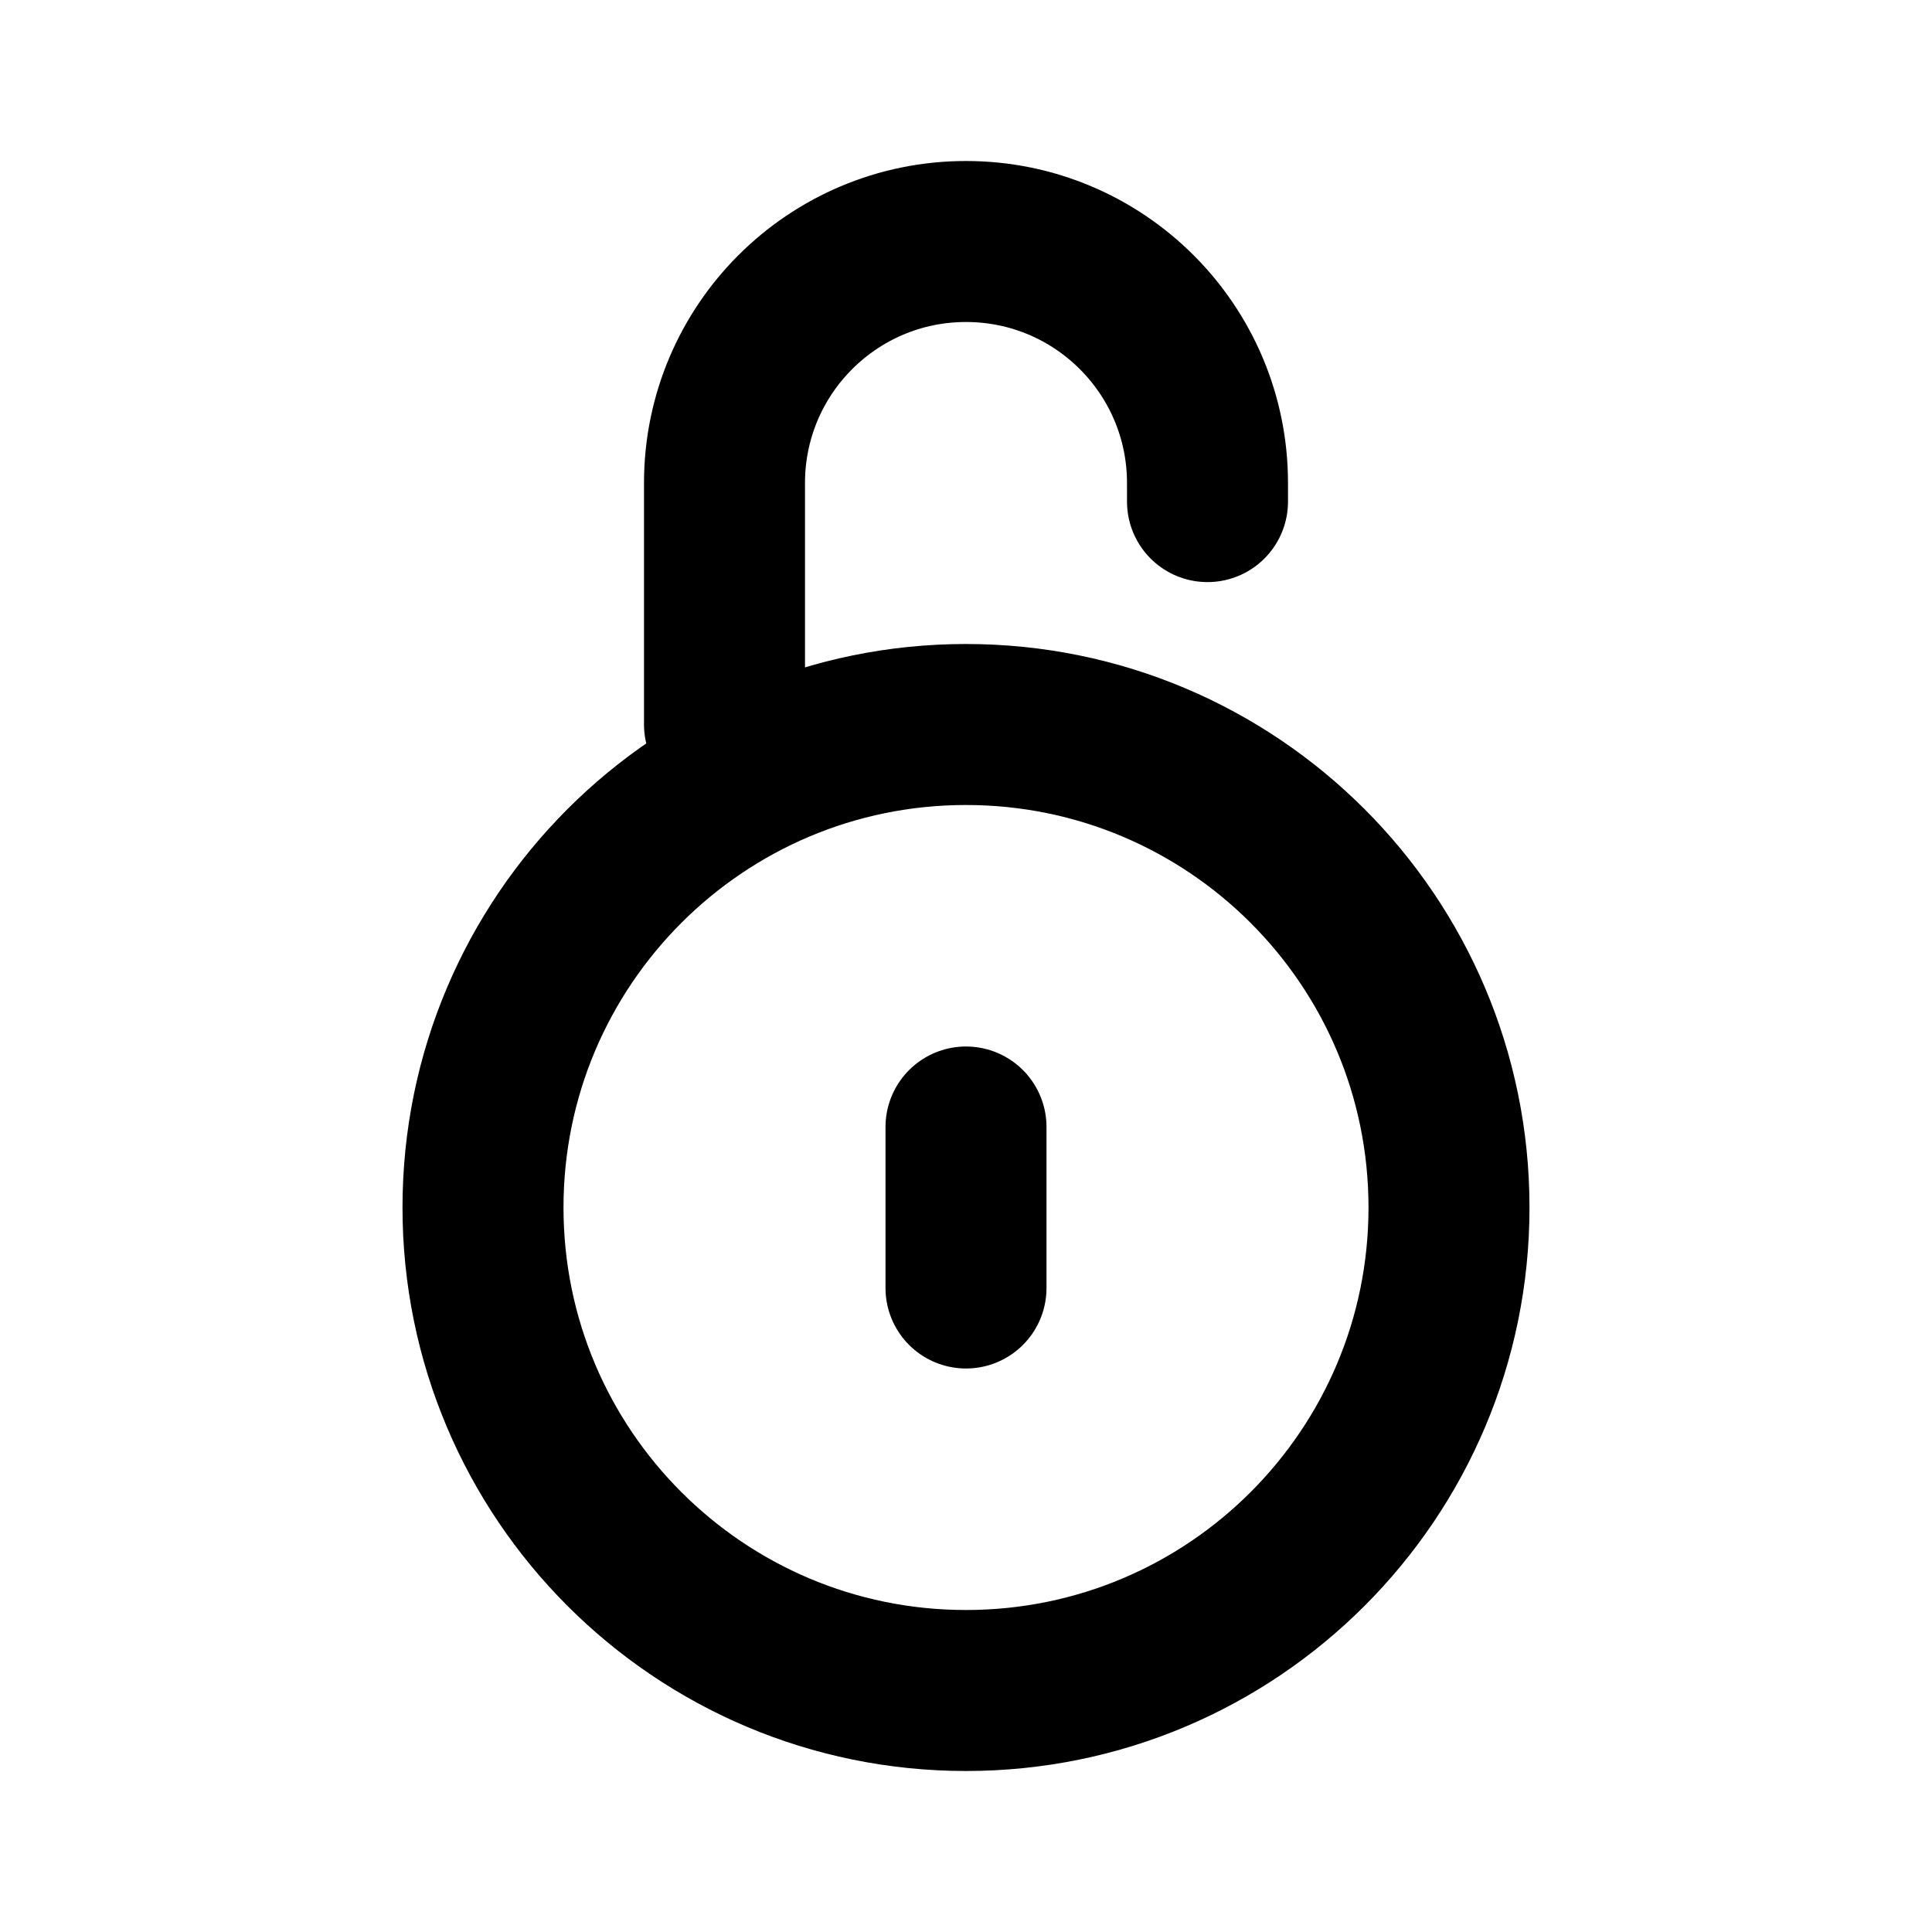 <?xml version="1.0" encoding="utf-8"?><!-- Скачано с сайта svg4.ru / Downloaded from svg4.ru -->
<svg width="800px" height="800px" viewBox="0 0 24 24" fill="none" xmlns="http://www.w3.org/2000/svg">
<path d="M6 15C6 11.686 8.686 9 12 9C15.314 9 18 11.686 18 15C18 18.314 15.314 21 12 21C8.686 21 6 18.314 6 15Z" stroke="#000000" stroke-width="2"/>
<path d="M12 14V16" stroke="#000000" stroke-width="2" stroke-linecap="round"/>
<path d="M9 9V6C9 4.343 10.343 3 12 3C13.657 3 15 4.343 15 6V6.231" stroke="#000000" stroke-width="2" stroke-linecap="round"/>
</svg>